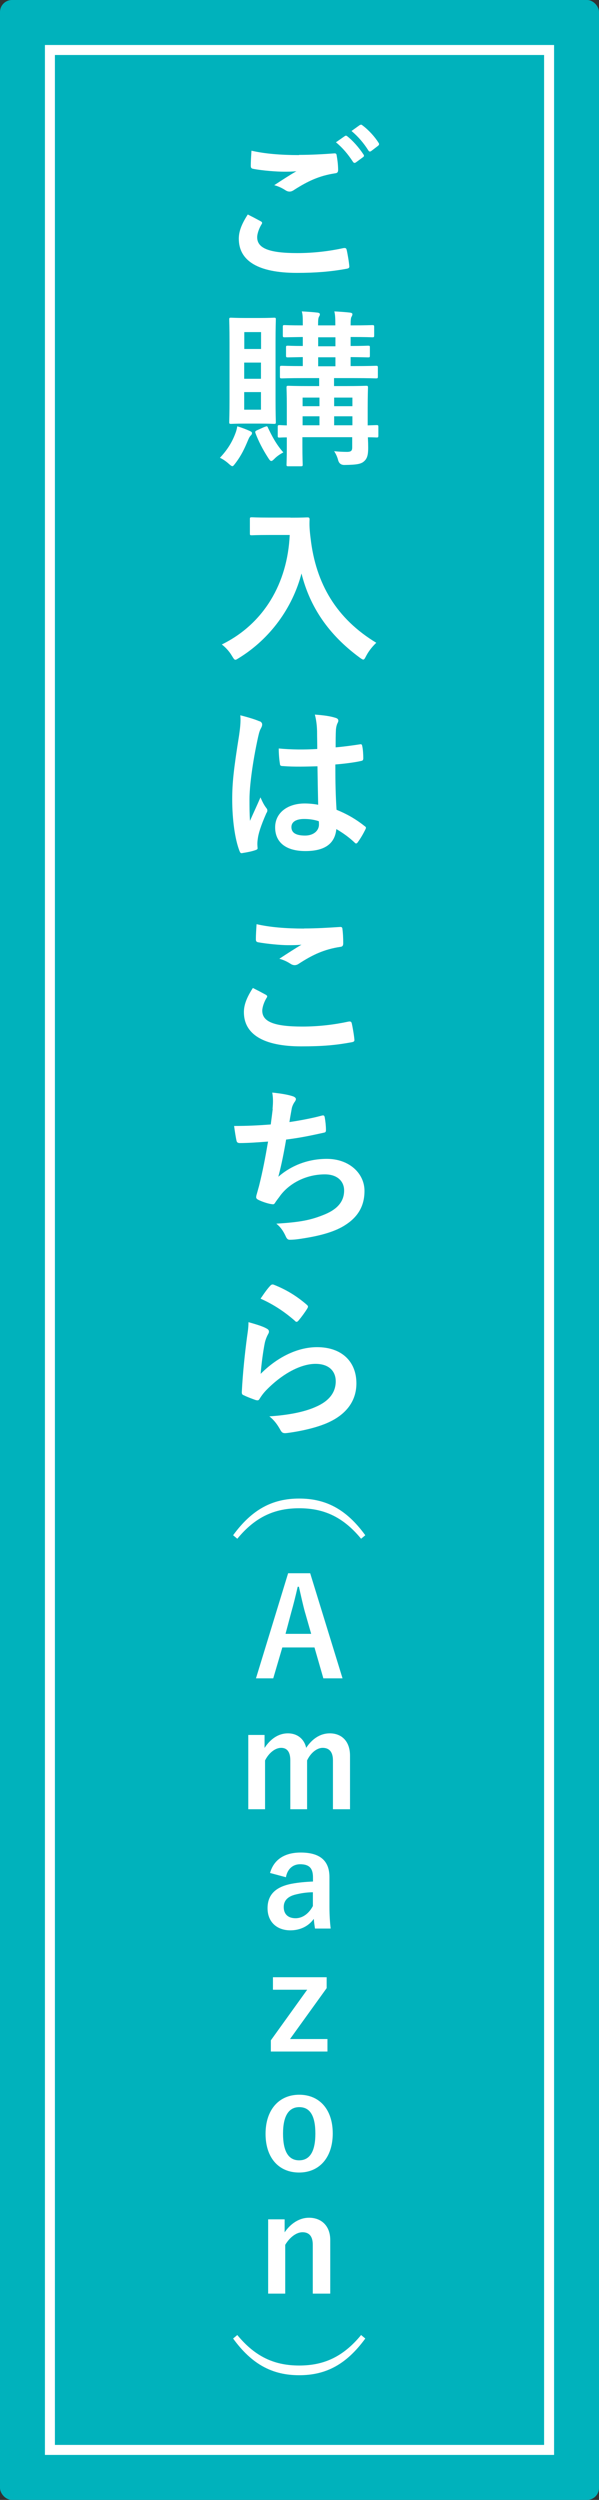 <?xml version="1.0" encoding="UTF-8"?>
<svg id="_レイヤー_2" data-name="レイヤー 2" xmlns="http://www.w3.org/2000/svg" viewBox="0 0 60 250">
  <rect x="0" y="0" width="60" height="250" fill="#333333" stroke="none"/>
  <defs>
    <style>
      .cls-1 {
        fill: #fff;
      }

      .cls-2 {
        fill: none;
        stroke: #fff;
        stroke-miterlimit: 10;
      }

      .cls-3 {
        fill: #00b2bc;
      }
    </style>
  </defs>
  <g id="PC_design">
    <g id="contents">
      <g>
        <g>
          <rect class="cls-3" width="60" height="250" rx="1.2" ry="1.2"/>
          <rect class="cls-2" x="5" y="5" width="50" height="240"/>
        </g>
        <g>
          <g>
            <path class="cls-1" d="M26.12,22.13c.15.08.17.17.08.3-.25.39-.44.95-.44,1.29,0,1.07,1.1,1.59,4.01,1.59,1.64,0,3.2-.19,4.59-.49.24-.05.32,0,.36.15.08.32.24,1.24.27,1.66.02.15-.08.22-.29.25-1.57.29-3.13.41-4.96.41-3.91,0-5.82-1.22-5.82-3.42,0-.69.25-1.42.9-2.42.44.22.86.44,1.3.68ZM29.95,15.49c1.24,0,2.44-.07,3.52-.15.17-.02.24.05.25.19.07.39.14.86.15,1.44,0,.24-.08.34-.29.36-1.61.24-2.78.8-4.15,1.68-.14.1-.29.15-.42.15-.12,0-.24-.03-.36-.1-.34-.22-.69-.41-1.18-.54.88-.58,1.62-1.05,2.22-1.4-.37.05-.9.05-1.24.05-.69,0-2.15-.1-3.11-.29-.15-.03-.22-.1-.22-.3,0-.41.03-.9.07-1.51,1.29.3,2.91.44,4.76.44ZM34.55,13.61c.08-.07.15-.05.25.03.52.41,1.13,1.08,1.61,1.81.07.1.07.19-.05.27l-.71.52c-.12.08-.2.07-.29-.05-.51-.78-1.05-1.42-1.71-1.96l.9-.63ZM36.06,12.51c.1-.07.15-.05.25.03.63.47,1.24,1.15,1.61,1.74.07.1.08.2-.05.3l-.68.52c-.14.1-.22.05-.29-.05-.46-.73-1-1.37-1.69-1.95l.85-.61Z"/>
            <path class="cls-1" d="M23.57,43.36c.1-.25.15-.46.2-.73.46.14.93.32,1.25.47.15.07.22.12.22.2,0,.1-.03.17-.14.27-.1.12-.15.2-.25.44-.36.85-.66,1.51-1.25,2.29-.17.22-.24.32-.32.32s-.17-.07-.32-.2c-.37-.34-.71-.54-.93-.64.73-.78,1.2-1.52,1.54-2.42ZM25.99,31.8c1.03,0,1.35-.03,1.47-.03.15,0,.17.02.17.19,0,.1-.03.8-.03,2.28v5.67c0,1.49.03,2.18.03,2.29,0,.17-.02.19-.17.19-.12,0-.44-.03-1.47-.03h-1.4c-1,0-1.32.03-1.44.03-.17,0-.19-.02-.19-.19,0-.12.03-.8.03-2.29v-5.67c0-1.49-.03-2.17-.03-2.28,0-.17.02-.19.19-.19.12,0,.44.03,1.44.03h1.4ZM24.47,34.9h1.68s0-1.69,0-1.69h-1.68s0,1.69,0,1.69ZM26.14,37.88v-1.62s-1.68,0-1.68,0v1.62s1.68,0,1.68,0ZM26.14,39.21h-1.68s0,1.76,0,1.76h1.68s0-1.76,0-1.76ZM26.5,42.7c.24-.1.27-.1.34.07.37.78.83,1.68,1.54,2.47-.25.14-.58.32-.91.66-.14.14-.22.2-.3.2-.1,0-.19-.12-.34-.36-.52-.81-.93-1.61-1.24-2.42-.05-.17-.03-.2.15-.29l.76-.34ZM37.9,43.55c0,.19-.02.2-.19.2-.07,0-.3-.02-.86-.02.02.39.03.76.03,1.03,0,.68-.08,1.07-.39,1.35-.3.29-.71.37-2,.39q-.51,0-.63-.52c-.1-.36-.24-.63-.39-.86.47.05.88.07,1.29.07.44,0,.52-.14.52-.47v-1s-4.99,0-4.99,0v.86c0,1.2.03,1.78.03,1.88,0,.15-.02.17-.19.17h-1.24c-.17,0-.19-.02-.19-.17,0-.12.03-.61.03-1.84v-.88c-.46,0-.66.02-.71.02-.19,0-.2-.02-.2-.2v-.86c0-.17.02-.19.2-.19.05,0,.25.02.71.03v-1.91c0-1.22-.03-1.76-.03-1.86,0-.17.02-.19.19-.19.12,0,.63.03,2.12.03h.96s0-.8,0-.8h-1.46c-1.61,0-2.17.03-2.28.03-.17,0-.19-.02-.19-.19v-.88c0-.17.02-.19.19-.19.1,0,.64.03,2.1.03v-.9c-1.02.02-1.4.03-1.49.03-.17,0-.19-.02-.19-.2v-.8c0-.15.02-.17.19-.17.08,0,.47.03,1.49.03v-.9c-1.25.02-1.73.03-1.81.03-.17,0-.19-.02-.19-.19v-.83c0-.19.02-.2.19-.2.08,0,.56.03,1.81.03v-.1c0-.63,0-.98-.1-1.3.56.03,1.1.07,1.56.12.17.02.25.08.25.15,0,.09-.02.17-.08.25-.08.13-.1.34-.1.85v.03s1.73,0,1.73,0v-.1c0-.63-.02-.98-.1-1.3.56.03,1.1.07,1.56.12.17.02.25.08.25.15,0,.09-.03.17-.08.25-.08.13-.1.34-.1.85v.03c1.57,0,2.06-.03,2.17-.03.17,0,.19.02.19.2v.83c0,.17-.02.19-.19.19-.1,0-.59-.03-2.17-.03v.9c1.2,0,1.64-.03,1.74-.03.17,0,.19.02.19.17v.8c0,.19-.02.2-.19.2-.1,0-.54-.02-1.74-.03v.9s.27,0,.27,0c1.62,0,2.17-.03,2.27-.03.17,0,.19.02.19.19v.88c0,.17-.02.19-.19.19-.1,0-.64-.03-2.27-.03h-1.93s0,.8,0,.8h1.08c1.49,0,2.01-.03,2.13-.03.17,0,.19.02.19.19,0,.1-.03.74-.03,2.01v1.76c.56-.02.81-.03.88-.03.17,0,.19.02.19.19v.86ZM32,40.62v-.86s-1.69,0-1.69,0v.86s1.69,0,1.69,0ZM32,42.53v-.9s-1.69,0-1.69,0v.9s1.69,0,1.69,0ZM33.6,34.63v-.9s-1.73,0-1.73,0v.9s1.73,0,1.73,0ZM33.6,36.63v-.9s-1.73,0-1.73,0v.9s1.73,0,1.73,0ZM33.47,39.76v.86s1.83,0,1.83,0v-.86s-1.83,0-1.83,0ZM35.3,42.53v-.9s-1.83,0-1.83,0v.9s1.83,0,1.83,0Z"/>
            <path class="cls-1" d="M29.1,51.77c1.22,0,1.59-.03,1.69-.03.15,0,.22.03.22.2-.03.61,0,1.07.1,1.88.52,4.57,2.61,8.06,6.58,10.46-.3.29-.69.71-1,1.29-.14.27-.2.39-.3.39-.08,0-.2-.08-.39-.22-3.08-2.27-4.96-5.03-5.8-8.39-.91,3.47-3.16,6.53-6.23,8.43-.2.12-.3.2-.39.2-.12,0-.19-.14-.36-.41-.27-.46-.66-.86-1-1.12,4.2-2.06,6.58-6.11,6.8-10.95h-2.1c-1.22,0-1.59.03-1.69.03-.19,0-.2-.02-.2-.19v-1.42c0-.17.02-.19.2-.19.1,0,.47.03,1.69.03h2.17Z"/>
            <path class="cls-1" d="M26.01,72.12c.19.1.25.2.25.34,0,.12-.05.24-.12.37-.12.2-.19.44-.3.93-.56,2.56-.85,4.92-.85,6.16,0,.68,0,1.46.05,2.17.34-.78.69-1.51,1.05-2.35.24.54.37.78.59,1.07.07.08.1.15.1.24s-.03.17-.1.27c-.59,1.34-.8,2.08-.86,2.57-.07.47-.03.73-.02.9.02.12-.05.17-.2.22-.32.12-.81.22-1.27.29-.19.05-.25.03-.34-.2-.47-1.2-.73-3.22-.73-5.16,0-1.62.14-2.98.69-6.41.08-.59.19-1.32.12-2,.68.17,1.59.44,1.93.61ZM31.83,76.63c-1.15.03-2.34.07-3.49-.02-.22,0-.29-.05-.3-.22-.07-.41-.12-1.02-.12-1.54,1.27.12,2.59.13,3.86.05,0-.61-.02-1.15-.02-1.78-.02-.61-.07-1.05-.22-1.66.98.08,1.49.15,2.05.32.19.05.3.14.3.29,0,.09-.03.14-.1.29-.07.15-.12.37-.14.59-.03.58-.03,1.02-.03,1.79.8-.07,1.68-.19,2.4-.3.2-.05.24.02.27.2.07.3.1.85.1,1.2,0,.15-.07.24-.19.25-.61.15-1.73.29-2.61.36,0,1.9.03,3.08.12,4.53,1,.41,1.86.88,2.81,1.63.15.1.17.15.08.34-.22.44-.49.91-.78,1.3-.05.07-.1.1-.15.1s-.1-.03-.15-.09c-.52-.49-1.08-.91-1.83-1.35-.14,1.42-1.1,2.2-3.1,2.2s-3.03-.91-3.03-2.37,1.25-2.39,2.96-2.39c.44,0,.95.05,1.35.13-.03-1.3-.05-2.54-.07-3.88ZM30.46,81.9c-.8,0-1.27.29-1.27.81s.37.85,1.37.85c.85,0,1.39-.49,1.39-1.1,0-.12,0-.2-.02-.34-.54-.17-1-.22-1.47-.22Z"/>
            <path class="cls-1" d="M26.63,99.48c.15.09.17.17.08.3-.25.39-.44.95-.44,1.29,0,1.07,1.1,1.59,4.01,1.59,1.64,0,3.2-.19,4.59-.49.24-.05.32,0,.36.15.08.32.24,1.24.27,1.66.02.15-.08.22-.29.25-1.57.29-2.89.41-5.04.41-3.79,0-5.74-1.22-5.74-3.42,0-.69.25-1.42.9-2.42.44.22.86.44,1.3.68ZM30.46,92.85c1.24,0,2.5-.08,3.59-.15.17-.02.24.05.25.19.05.39.08.86.08,1.44,0,.24-.08.34-.29.36-1.61.24-2.78.79-4.15,1.68-.14.1-.29.15-.42.15-.12,0-.24-.03-.36-.1-.34-.22-.69-.41-1.18-.54.88-.58,1.62-1.05,2.22-1.41-.37.05-.9.05-1.39.05-.64,0-2.01-.12-2.96-.29-.15-.03-.22-.1-.22-.3,0-.41.03-.9.07-1.51,1.29.3,2.91.44,4.76.44Z"/>
            <path class="cls-1" d="M27.3,110.9c.07-.74.05-1.18-.03-1.64.96.1,1.59.22,2.03.36.22.07.34.17.34.3,0,.09-.07.2-.12.27-.12.15-.25.44-.29.63-.08.46-.15.8-.24,1.39.85-.12,2.23-.37,3.18-.63.24-.07.32-.05.36.17.07.39.12.85.12,1.25,0,.19-.05.24-.2.27-1.46.32-2.37.51-3.79.69-.24,1.4-.47,2.54-.78,3.72,1.32-1.15,3.01-1.79,4.86-1.79,2.25,0,3.77,1.46,3.77,3.2,0,1.49-.63,2.59-1.93,3.42-1.02.66-2.47,1.07-4.32,1.35-.42.07-.83.12-1.25.12-.17,0-.29-.09-.42-.41-.27-.56-.52-.88-.91-1.2,2.47-.15,3.5-.37,4.86-.93,1.3-.54,1.93-1.32,1.93-2.39,0-.88-.64-1.61-1.93-1.61-1.83,0-3.5.85-4.45,2.1-.15.22-.32.42-.47.64-.12.2-.17.27-.32.25-.37-.03-.93-.22-1.27-.37-.27-.12-.37-.19-.37-.34,0-.07.02-.19.07-.34.08-.29.15-.54.22-.79.37-1.49.61-2.74.9-4.43-.91.07-1.98.15-2.84.15-.19,0-.29-.08-.32-.24-.05-.2-.17-.91-.24-1.47,1.32,0,2.37-.05,3.67-.15.08-.59.15-1.15.2-1.56Z"/>
            <path class="cls-1" d="M26.67,132.84c.19.09.27.19.27.32,0,.09-.03.17-.08.25-.15.27-.27.58-.34.9-.17.86-.34,2.12-.41,3.08,1.56-1.57,3.59-2.67,5.65-2.67,2.47,0,3.94,1.44,3.94,3.62,0,1.84-1.1,3.06-2.56,3.79-1.13.58-2.88.98-4.33,1.17-.37.05-.52.03-.68-.22-.32-.58-.63-1.03-1.15-1.44,1.9-.12,3.52-.44,4.65-.95,1.37-.59,2-1.47,2-2.56,0-.91-.58-1.74-2.03-1.74s-3.28.96-4.87,2.57c-.3.3-.52.59-.73.93-.1.17-.17.17-.39.12-.39-.14-.8-.29-1.15-.46-.17-.07-.24-.1-.24-.34.1-1.96.32-3.96.52-5.47.07-.51.15-.95.15-1.52.66.19,1.37.39,1.76.61ZM27.09,128.56c.08-.09.19-.14.32-.09,1.25.49,2.3,1.13,3.32,2.01.08.07.12.12.12.19,0,.05-.03.12-.08.2-.22.36-.58.85-.86,1.18-.07.08-.14.14-.19.14-.07,0-.12-.03-.2-.12-.95-.83-2.08-1.61-3.42-2.2.41-.61.73-1.05,1-1.32Z"/>
          </g>
          <path class="cls-1" d="M36.17,153.88c-1.85-2.25-3.82-3.05-6.2-3.05s-4.35.8-6.2,3.05l-.42-.35c1.9-2.6,3.95-3.67,6.62-3.67s4.73,1.07,6.62,3.67l-.42.35Z"/>
          <path class="cls-1" d="M34.3,167.84h-1.91s-.89-3.09-.89-3.09h-3.22s-.91,3.09-.91,3.09h-1.73s3.22-10.51,3.22-10.51h2.21s3.24,10.51,3.24,10.51ZM30.56,161.27c-.23-.83-.39-1.6-.62-2.59h-.12c-.23,1-.42,1.76-.65,2.57l-.57,2.14h2.57s-.61-2.13-.61-2.13Z"/>
          <path class="cls-1" d="M26.5,174.8c.58-.89,1.38-1.46,2.34-1.46s1.64.58,1.83,1.45c.58-.88,1.39-1.45,2.36-1.45,1.2,0,2.03.8,2.03,2.23v5.36h-1.71v-4.89c0-.84-.37-1.25-1.03-1.25-.58,0-1.21.51-1.56,1.26v4.88h-1.68v-4.89c0-.85-.33-1.25-.92-1.25s-1.23.5-1.61,1.26v4.88h-1.68v-7.43h1.63v1.3Z"/>
          <path class="cls-1" d="M27.05,187.3c.38-1.34,1.46-2.04,3.07-2.04,1.92,0,2.88.81,2.88,2.46v2.95c0,.87.05,1.57.12,2.19h-1.57c-.05-.33-.08-.54-.12-.97-.53.76-1.4,1.15-2.34,1.15-1.37,0-2.29-.85-2.29-2.21s.81-2.14,2.42-2.45c.64-.12,1.37-.19,2.13-.22v-.42c0-.93-.39-1.31-1.29-1.31-.7,0-1.27.45-1.42,1.3l-1.6-.43ZM31.35,189.23c-.72.01-1.25.11-1.71.22-.8.19-1.22.6-1.22,1.26,0,.7.42,1.12,1.19,1.12.65,0,1.3-.41,1.73-1.22v-1.38Z"/>
          <path class="cls-1" d="M32.72,198.82l-3.67,5.09h3.75v1.25h-5.67v-1.12s3.64-5.06,3.64-5.06h-3.43v-1.25h5.38v1.1Z"/>
          <path class="cls-1" d="M33.33,213.35c0,2.41-1.34,3.91-3.37,3.91s-3.36-1.46-3.36-3.87,1.35-3.91,3.37-3.91,3.36,1.46,3.36,3.87ZM28.35,213.37c0,1.72.51,2.67,1.61,2.67s1.63-.93,1.63-2.67-.51-2.65-1.61-2.65-1.63.95-1.63,2.65Z"/>
          <path class="cls-1" d="M28.51,223.24c.6-.88,1.48-1.46,2.44-1.46,1.23,0,2.13.8,2.13,2.23v5.36h-1.75v-4.89c0-.85-.37-1.25-1.03-1.25-.6,0-1.27.49-1.73,1.26v4.88h-1.71v-7.43h1.65v1.3Z"/>
          <path class="cls-1" d="M36.59,233.86c-1.9,2.6-3.95,3.67-6.62,3.67s-4.73-1.07-6.62-3.67l.42-.35c1.85,2.25,3.82,3.05,6.2,3.05s4.35-.8,6.2-3.05l.42.35Z"/>
        </g>
      </g>
    </g>
  </g>
</svg>